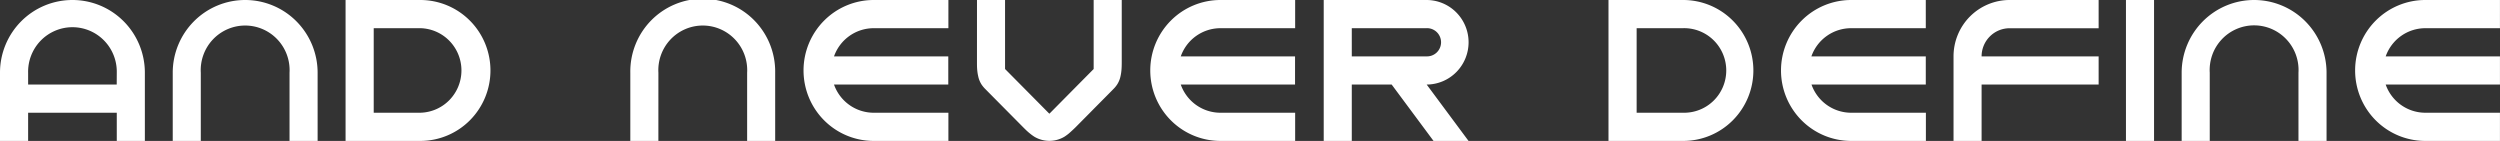 <svg width="1224" height="69" fill="none" xmlns="http://www.w3.org/2000/svg"><rect width="100%" height="100%" fill="#333333" stroke="none"/><g clip-path="url(#a)" fill="#fff"><path d="M35.446 0A35.31 35.31 0 0 0 21.88 2.707a35.427 35.427 0 0 0-11.501 7.715A35.592 35.592 0 0 0 2.695 21.97 35.71 35.71 0 0 0 0 35.592V69h13.77V55.194h43.404V69h13.75V35.592a35.72 35.72 0 0 0-2.702-13.627 35.602 35.602 0 0 0-7.691-11.551A35.435 35.435 0 0 0 49.02 2.7 35.32 35.32 0 0 0 35.445 0zm21.697 41.398H13.77v-5.806a21.877 21.877 0 0 1 1.514-8.486 21.806 21.806 0 0 1 4.672-7.233 21.704 21.704 0 0 1 7.1-4.848 21.63 21.63 0 0 1 16.832 0 21.705 21.705 0 0 1 7.1 4.848 21.807 21.807 0 0 1 4.672 7.233 21.879 21.879 0 0 1 1.514 8.486l-.031 5.806zM1187.42 0c-9.11 0-17.85 3.635-24.29 10.105a34.584 34.584 0 0 0-10.06 24.395c0 9.15 3.62 17.925 10.06 24.395A34.274 34.274 0 0 0 1187.42 69h36.56V55.194h-36.57c-4.25-.01-8.4-1.34-11.87-3.81a20.696 20.696 0 0 1-7.51-9.986h55.95V27.612h-55.95a20.693 20.693 0 0 1 7.53-10.006c3.48-2.473 7.64-3.8 11.91-3.8h36.51V0h-36.56zM1081.89 35.613a22.14 22.14 0 0 1 1.25-8.765 21.823 21.823 0 0 1 4.62-7.548 21.687 21.687 0 0 1 7.22-5.089 21.633 21.633 0 0 1 8.63-1.794c2.97 0 5.91.61 8.64 1.794a21.748 21.748 0 0 1 7.21 5.09 21.823 21.823 0 0 1 4.62 7.547 21.962 21.962 0 0 1 1.25 8.765V69h13.75V35.613c0-9.445-3.74-18.503-10.39-25.182A35.387 35.387 0 0 0 1103.61 0c-9.41 0-18.43 3.752-25.08 10.43a35.695 35.695 0 0 0-10.39 25.183V69h13.75V35.613zM970.188 27.613c0-3.657 1.446-7.163 4.021-9.748a13.698 13.698 0 0 1 9.708-4.038H1027.49V0h-43.522a27.365 27.365 0 0 0-10.534 2.088 27.452 27.452 0 0 0-8.933 5.983 27.586 27.586 0 0 0-5.966 8.965 27.677 27.677 0 0 0-2.086 10.576V69.01h13.739V41.398h57.302V27.612h-57.302zM906.341 0a34.285 34.285 0 0 0-24.295 10.105A34.57 34.57 0 0 0 871.982 34.5a34.57 34.57 0 0 0 10.064 24.395A34.285 34.285 0 0 0 906.341 69h36.575V55.194h-36.575a20.543 20.543 0 0 1-11.899-3.796 20.677 20.677 0 0 1-7.529-10h55.952V27.612h-56.014a20.7 20.7 0 0 1 7.534-10.004 20.56 20.56 0 0 1 11.904-3.802h36.576V0h-36.524zM824.092 0h-36.576v69h36.576a34.285 34.285 0 0 0 24.295-10.105A34.57 34.57 0 0 0 858.45 34.5a34.57 34.57 0 0 0-10.063-24.395A34.285 34.285 0 0 0 824.092 0zm0 55.194h-22.795V13.796h22.795a20.546 20.546 0 0 1 8.032 1.44 20.619 20.619 0 0 1 6.846 4.456 20.699 20.699 0 0 1 4.589 6.773 20.765 20.765 0 0 1 1.614 8.03c0 2.758-.548 5.488-1.614 8.03a20.699 20.699 0 0 1-4.589 6.773 20.619 20.619 0 0 1-6.846 4.455 20.546 20.546 0 0 1-8.032 1.44zM719.017 20.694a20.722 20.722 0 0 0-6.039-14.636 20.603 20.603 0 0 0-6.69-4.486A20.539 20.539 0 0 0 698.398 0h-50.304v69h13.739V41.398h19.531A97186.19 97186.19 0 0 1 701.859 69h17.138a79176.244 79176.244 0 0 1-20.495-27.602 20.579 20.579 0 0 0 14.513-6.1 20.75 20.75 0 0 0 6.002-14.604zm-57.184 6.919V13.796h36.565a6.854 6.854 0 0 1 5.037 1.924 6.92 6.92 0 0 1 2.11 4.979 6.92 6.92 0 0 1-2.11 4.979 6.856 6.856 0 0 1-5.037 1.924l-36.565.01zM597.53 0a34.289 34.289 0 0 0-24.295 10.105A34.574 34.574 0 0 0 563.172 34.5c0 9.15 3.62 17.925 10.063 24.395A34.289 34.289 0 0 0 597.53 69h36.576V55.194H597.53a20.54 20.54 0 0 1-11.898-3.796 20.67 20.67 0 0 1-7.529-10h55.951V27.612h-55.951a20.682 20.682 0 0 1 7.528-10.003 20.55 20.55 0 0 1 11.899-3.803h36.576V0H597.53zM427.769 0a34.289 34.289 0 0 0-24.295 10.105A34.574 34.574 0 0 0 393.411 34.5c0 9.15 3.62 17.925 10.063 24.395A34.289 34.289 0 0 0 427.769 69h36.566V55.194h-36.566a20.552 20.552 0 0 1-11.903-3.795 20.693 20.693 0 0 1-7.535-10.001h55.952V27.612h-55.952a20.693 20.693 0 0 1 7.533-10.006 20.55 20.55 0 0 1 11.905-3.8h36.566V0h-36.566zM322.353 35.613a21.938 21.938 0 0 1 1.278-8.74 21.873 21.873 0 0 1 4.621-7.518 21.757 21.757 0 0 1 7.207-5.065 21.683 21.683 0 0 1 17.233 0 21.757 21.757 0 0 1 7.207 5.066 21.873 21.873 0 0 1 4.621 7.517 21.938 21.938 0 0 1 1.278 8.74V69h13.729V35.613a35.751 35.751 0 0 0-2.523-13.814 35.64 35.64 0 0 0-7.646-11.76 35.466 35.466 0 0 0-11.58-7.878 35.344 35.344 0 0 0-27.425 0 35.455 35.455 0 0 0-11.58 7.877 35.625 35.625 0 0 0-7.646 11.76 35.752 35.752 0 0 0-2.524 13.815V69h13.74l.01-33.387zM205.767 0h-36.576v69h36.576a34.289 34.289 0 0 0 24.295-10.105A34.574 34.574 0 0 0 240.125 34.5c0-9.15-3.62-17.925-10.063-24.395A34.289 34.289 0 0 0 205.767 0zm0 55.194h-22.795V13.796h22.795a20.578 20.578 0 0 1 14.28 6.224 20.75 20.75 0 0 1 5.877 14.475 20.75 20.75 0 0 1-5.877 14.475 20.578 20.578 0 0 1-14.28 6.224zM98.309 35.613a21.933 21.933 0 0 1 1.278-8.74 21.856 21.856 0 0 1 4.621-7.518 21.757 21.757 0 0 1 7.207-5.065 21.683 21.683 0 0 1 17.232 0 21.76 21.76 0 0 1 7.208 5.066 21.873 21.873 0 0 1 4.621 7.517 21.938 21.938 0 0 1 1.278 8.74V69h13.75V35.613a35.69 35.69 0 0 0-10.388-25.182A35.395 35.395 0 0 0 120.037 0a35.393 35.393 0 0 0-25.08 10.43A35.688 35.688 0 0 0 84.57 35.614V69h13.739V35.613zM1054.62 0h-13.75v69h13.75V0zM478.323 30.328c0 1.405 0 2.788.145 4.162.089.966.245 1.926.466 2.871a11.99 11.99 0 0 0 1.637 4.027 14.93 14.93 0 0 0 1.554 1.924l.964.978 3.927 3.964 5.015 5.057 1.834 1.852 6.838 6.898.373.374c1.037 1.04 1.99 1.977 3.109 2.871.744.615 1.526 1.181 2.341 1.696a14.39 14.39 0 0 0 14.506 0 22.757 22.757 0 0 0 2.332-1.695 78.06 78.06 0 0 0 3.108-2.872l.373-.375 6.839-6.898 1.823-1.851 5.015-5.057 3.927-3.964.953-.978a13.906 13.906 0 0 0 1.544-1.924 12.001 12.001 0 0 0 1.648-4.027c.217-.945.369-1.905.456-2.871.134-1.384.155-2.768.155-4.162V0h-13.75v33.792l-.704.708-6.839 6.898-6.828 6.898-6.838 6.908-.477.468-.477-.468-6.838-6.908-6.839-6.898-6.838-6.898c-.238-.24-.466-.479-.705-.708V0h-13.739l-.01 30.328z"/></g><defs><clipPath id="a"><path fill="#fff" d="M0 0h1224v69H0z"/></clipPath></defs></svg>